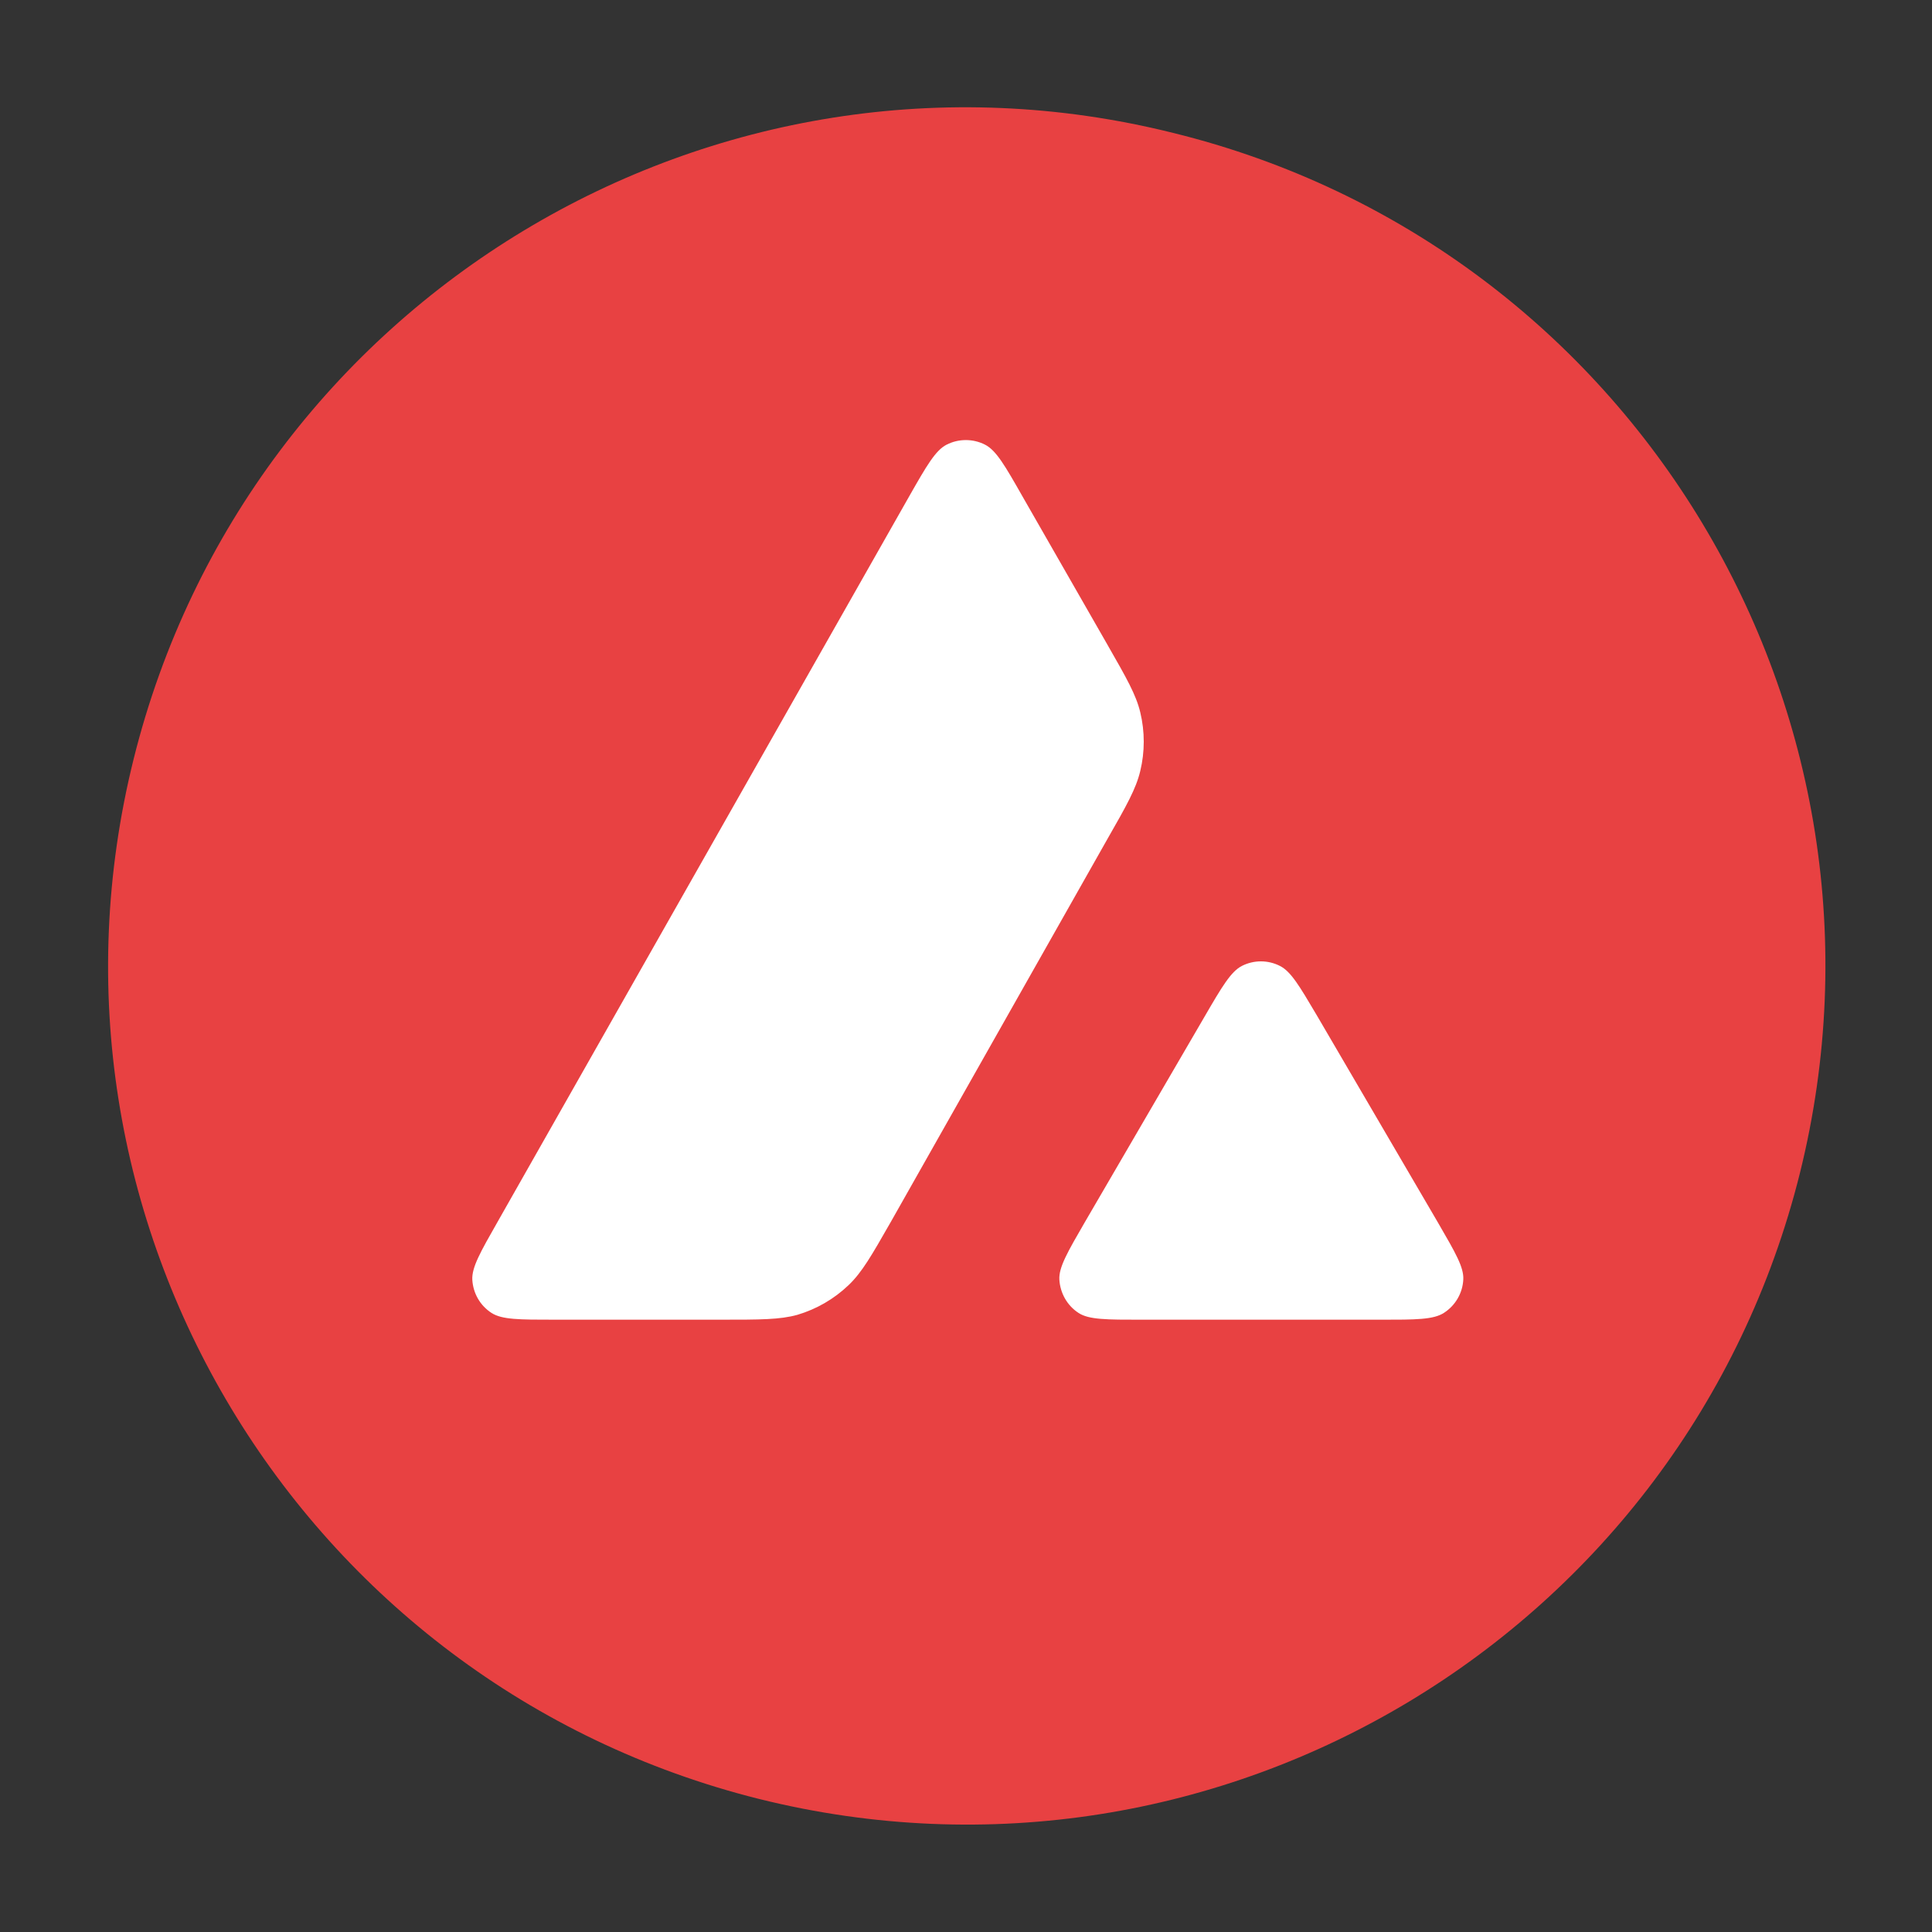 <svg width="60" height="60" viewBox="0 0 90 90" fill="none" xmlns="http://www.w3.org/2000/svg">
<rect x="0" y="0" width="90" height="90" fill="#333333" stroke="none"/>
<path d="M83.846 54.651C78.509 76.067 56.818 89.144 35.364 83.803C13.948 78.449 0.892 56.759 6.229 35.343C11.567 13.928 33.244 0.851 54.647 6.191C76.115 11.467 89.171 33.222 83.846 54.651Z" fill="#E84142"/>
<path d="M25.824 61.476H33.587C35.415 61.476 36.329 61.476 37.144 61.25C38.038 60.984 38.854 60.513 39.532 59.864C40.155 59.271 40.604 58.484 41.491 56.932L41.517 56.887L51.585 39.089C52.479 37.527 52.922 36.741 53.118 35.915C53.334 35.021 53.334 34.078 53.118 33.183C52.923 32.365 52.477 31.585 51.597 30.048L51.596 30.045L51.575 30.009L47.635 23.131C46.819 21.696 46.407 20.979 45.886 20.714C45.326 20.429 44.657 20.429 44.097 20.714C43.577 20.979 43.164 21.696 42.348 23.131L23.181 56.916C22.375 58.331 21.972 59.039 22.002 59.619C22.041 60.248 22.365 60.817 22.896 61.161C23.387 61.476 24.193 61.476 25.824 61.476Z" fill="white"/>
<path d="M64.314 61.477H53.191C51.55 61.477 50.724 61.477 50.243 61.162C49.712 60.818 49.388 60.239 49.349 59.61C49.319 59.034 49.726 58.333 50.538 56.93L50.557 56.898L56.109 47.366C56.925 45.961 57.338 45.263 57.849 44.998C58.409 44.713 59.067 44.713 59.627 44.998C60.135 45.256 60.53 45.925 61.313 47.249L61.376 47.356L66.948 56.888L67.028 57.026C67.801 58.359 68.195 59.039 68.166 59.6C68.137 60.229 67.803 60.809 67.272 61.153C66.781 61.477 65.955 61.477 64.314 61.477Z" fill="white"/>
</svg>
